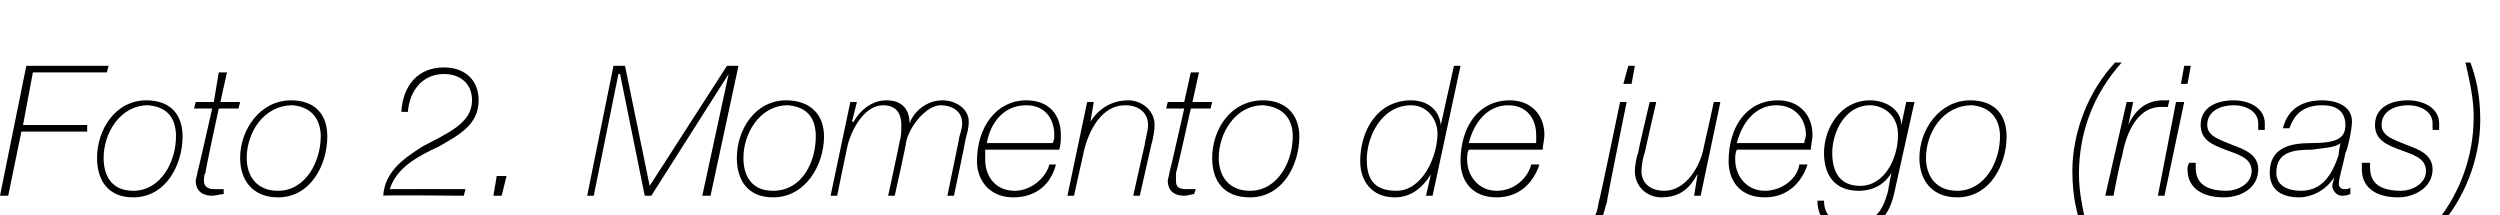 <?xml version="1.0" standalone="no"?><!DOCTYPE svg PUBLIC "-//W3C//DTD SVG 1.1//EN" "http://www.w3.org/Graphics/SVG/1.1/DTD/svg11.dtd"><svg xmlns="http://www.w3.org/2000/svg" version="1.1" width="152px" height="13.1px" viewBox="0 -4 152 13.1" style="top:-4px">  <desc>Foto 2. Momento de juego (risas)</desc>  <defs/>  <g id="Polygon274124">    <path d="M 1.6 0 L 6.6 0 L 6.5 0.4 L 2 0.4 L 1.4 3.6 L 5.3 3.6 L 5.3 4 L 1.3 4 L 0.5 7.9 L 0 7.9 L 1.6 0 Z M 6.3 5.6 C 6.3 6.7 6.8 7.6 8.1 7.6 C 9.8 7.6 10.7 5.8 10.7 4.3 C 10.7 3.2 10.2 2.5 9 2.4 C 7.3 2.4 6.3 4.1 6.3 5.6 Z M 11.1 4.3 C 11.1 6 10.1 8 8.1 8 C 6.6 8 5.9 7 5.9 5.6 C 5.9 3.9 7 2.1 8.9 2.1 C 10.3 2.1 11.1 2.9 11.1 4.3 Z M 11.9 2.2 L 13 2.2 L 13.3 0.4 L 13.8 0.4 L 13.4 2.2 L 14.6 2.2 L 14.5 2.6 L 13.3 2.6 C 13.3 2.6 12.45 6.5 12.5 6.5 C 12.4 6.6 12.4 6.9 12.4 7 C 12.4 7.3 12.6 7.5 13 7.5 C 13.2 7.5 13.4 7.5 13.6 7.5 C 13.6 7.5 13.6 7.8 13.6 7.8 C 13.4 7.8 13.1 7.9 12.9 7.9 C 12.2 7.9 11.9 7.5 11.9 7 C 11.9 6.9 12 6.6 12 6.5 C 12.03 6.47 12.9 2.6 12.9 2.6 L 11.8 2.6 L 11.9 2.2 Z M 15 5.6 C 15 6.7 15.6 7.6 16.9 7.6 C 18.6 7.6 19.5 5.8 19.5 4.3 C 19.5 3.2 18.9 2.5 17.8 2.4 C 16 2.4 15 4.1 15 5.6 Z M 19.9 4.3 C 19.9 6 18.9 8 16.9 8 C 15.4 8 14.6 7 14.6 5.6 C 14.6 3.9 15.8 2.1 17.7 2.1 C 19.1 2.1 19.9 2.9 19.9 4.3 Z M 28.2 7.9 C 28.2 7.9 23.25 7.85 23.3 7.9 C 23.4 6.4 24.6 5.6 25.7 4.9 C 27.2 4.1 28.7 3.5 28.7 2.1 C 28.7 1.1 28 0.5 27 0.5 C 25.7 0.5 24.9 1.5 24.8 2.8 C 24.8 2.8 24.4 2.8 24.4 2.8 C 24.5 1.2 25.4 0.1 27 0.1 C 28.2 0.1 29.1 0.8 29.1 2.1 C 29.1 3.6 27.9 4.2 26.7 4.9 C 25.4 5.5 24.1 6.2 23.7 7.5 C 23.75 7.49 28.3 7.5 28.3 7.5 L 28.2 7.9 Z M 30 7.9 L 30.2 6.7 L 30.8 6.7 L 30.5 7.9 L 30 7.9 Z M 37.3 0 L 38 0 L 39.5 7.3 L 39.5 7.3 L 44.2 0 L 44.9 0 L 43.2 7.9 L 42.7 7.9 L 44.3 0.5 L 44.3 0.5 L 39.6 7.9 L 39.2 7.9 L 37.7 0.5 L 37.6 0.5 L 36.1 7.9 L 35.7 7.9 L 37.3 0 Z M 45.2 5.6 C 45.2 6.7 45.7 7.6 47 7.6 C 48.8 7.6 49.6 5.8 49.6 4.3 C 49.6 3.2 49.1 2.5 47.9 2.4 C 46.2 2.4 45.2 4.1 45.2 5.6 Z M 50.1 4.3 C 50.1 6 49 8 47 8 C 45.5 8 44.8 7 44.8 5.6 C 44.8 3.9 45.9 2.1 47.8 2.1 C 49.2 2.1 50.1 2.9 50.1 4.3 Z M 51.7 2.2 L 52.1 2.2 L 51.8 3.4 C 51.8 3.4 51.86 3.4 51.9 3.4 C 52.3 2.7 53 2.1 53.9 2.1 C 54.8 2.1 55.3 2.6 55.3 3.5 C 55.3 3.5 55.3 3.5 55.3 3.5 C 55.6 2.7 56.4 2.1 57.3 2.1 C 58.1 2.1 58.9 2.6 58.9 3.4 C 58.9 3.8 58.8 4.1 58.7 4.5 C 58.72 4.5 58 7.9 58 7.9 L 57.6 7.9 C 57.6 7.9 58.3 4.52 58.3 4.5 C 58.3 4.3 58.5 3.9 58.5 3.5 C 58.5 2.7 57.8 2.4 57.2 2.4 C 56.3 2.4 55.3 3.7 55.1 4.6 C 55.13 4.63 54.4 7.9 54.4 7.9 L 54 7.9 C 54 7.9 54.71 4.63 54.7 4.6 C 54.8 4.3 54.8 3.9 54.8 3.6 C 54.8 2.8 54.4 2.4 53.7 2.4 C 52.5 2.4 51.7 4 51.5 5 C 51.48 5.05 50.9 7.9 50.9 7.9 L 50.5 7.9 L 51.7 2.2 Z M 59.9 5.1 C 59.9 5.3 59.9 5.5 59.9 5.7 C 59.9 6.7 60.5 7.6 61.7 7.6 C 62.7 7.6 63.6 6.8 63.8 6 C 63.8 6 64.2 6 64.2 6 C 63.9 7.2 63 8 61.6 8 C 60.2 8 59.4 7 59.4 5.8 C 59.4 3.7 60.6 2.1 62.4 2.1 C 63.8 2.1 64.5 3 64.5 4.2 C 64.5 4.5 64.5 4.8 64.4 5.1 C 64.4 5.1 59.9 5.1 59.9 5.1 Z M 64 4.7 C 64.1 4.5 64.1 4.4 64.1 4.2 C 64.1 3.3 63.6 2.4 62.4 2.4 C 61 2.4 60.2 3.5 60 4.7 C 60 4.7 64 4.7 64 4.7 Z M 66.1 2.2 L 66.5 2.2 L 66.3 3.4 C 66.3 3.4 66.29 3.43 66.3 3.4 C 66.8 2.6 67.6 2.1 68.6 2.1 C 69.4 2.1 70.2 2.7 70.2 3.6 C 70.2 3.9 70.1 4.5 70 4.8 C 70.01 4.76 69.3 7.9 69.3 7.9 L 68.9 7.9 C 68.9 7.9 69.6 4.77 69.6 4.8 C 69.6 4.6 69.8 4 69.8 3.6 C 69.8 2.9 69.3 2.4 68.4 2.4 C 67 2.4 66.2 3.9 65.9 5.2 C 65.9 5.19 65.3 7.9 65.3 7.9 L 64.9 7.9 L 66.1 2.2 Z M 71 2.2 L 72 2.2 L 72.4 0.4 L 72.9 0.4 L 72.5 2.2 L 73.7 2.2 L 73.6 2.6 L 72.4 2.6 C 72.4 2.6 71.54 6.5 71.5 6.5 C 71.5 6.6 71.5 6.9 71.5 7 C 71.5 7.3 71.6 7.5 72.1 7.5 C 72.3 7.5 72.5 7.5 72.7 7.5 C 72.7 7.5 72.6 7.8 72.6 7.8 C 72.5 7.8 72.2 7.9 72 7.9 C 71.3 7.9 71 7.5 71 7 C 71 6.9 71.1 6.6 71.1 6.5 C 71.13 6.47 72 2.6 72 2.6 L 70.9 2.6 L 71 2.2 Z M 74.1 5.6 C 74.1 6.7 74.7 7.6 76 7.6 C 77.7 7.6 78.6 5.8 78.6 4.3 C 78.6 3.2 78 2.5 76.8 2.4 C 75.1 2.4 74.1 4.1 74.1 5.6 Z M 79 4.3 C 79 6 78 8 76 8 C 74.4 8 73.7 7 73.7 5.6 C 73.7 3.9 74.8 2.1 76.8 2.1 C 78.1 2.1 79 2.9 79 4.3 Z M 87.4 4.1 C 87.4 3.3 86.8 2.4 85.8 2.4 C 84 2.4 83.1 4.3 83.1 5.7 C 83.1 6.7 83.4 7.6 84.9 7.6 C 86.5 7.6 87.4 5.5 87.4 4.1 Z M 88.8 0 L 87.1 7.9 L 86.7 7.9 L 87 6.6 C 87 6.6 86.95 6.57 87 6.6 C 86.5 7.4 85.8 8 84.8 8 C 83.4 8 82.7 7 82.7 5.8 C 82.7 4 83.7 2.1 85.8 2.1 C 86.7 2.1 87.5 2.6 87.6 3.6 C 87.57 3.56 87.6 3.6 87.6 3.6 L 88.4 0 L 88.8 0 Z M 89.3 5.1 C 89.2 5.3 89.2 5.5 89.2 5.7 C 89.2 6.7 89.9 7.6 91 7.6 C 92.1 7.6 92.9 6.8 93.1 6 C 93.1 6 93.6 6 93.6 6 C 93.2 7.2 92.3 8 91 8 C 89.5 8 88.8 7 88.8 5.8 C 88.8 3.7 89.9 2.1 91.8 2.1 C 93.1 2.1 93.9 3 93.9 4.2 C 93.9 4.5 93.8 4.8 93.8 5.1 C 93.8 5.1 89.3 5.1 89.3 5.1 Z M 93.4 4.7 C 93.4 4.5 93.4 4.4 93.4 4.2 C 93.4 3.3 92.9 2.4 91.7 2.4 C 90.4 2.4 89.6 3.5 89.3 4.7 C 89.3 4.7 93.4 4.7 93.4 4.7 Z M 98.5 2.2 L 98.9 2.2 C 98.9 2.2 97.66 8.31 97.7 8.3 C 97.5 8.8 97.5 9.9 96.3 9.9 C 96.1 9.9 96 9.9 95.8 9.8 C 95.8 9.8 95.9 9.5 95.9 9.5 C 96.1 9.5 96.2 9.5 96.3 9.5 C 97 9.5 97.1 8.9 97.2 8.3 C 97.25 8.27 98.5 2.2 98.5 2.2 Z M 99 0 L 99.4 0 L 99.2 1.1 L 98.7 1.1 L 99 0 Z M 103.4 7.9 L 103 7.9 L 103.2 6.7 C 103.2 6.7 103.22 6.64 103.2 6.6 C 102.7 7.5 102.1 8 101 8 C 100.2 8 99.4 7.4 99.4 6.4 C 99.4 6.1 99.5 5.5 99.6 5.3 C 99.57 5.29 100.3 2.2 100.3 2.2 L 100.7 2.2 C 100.7 2.2 99.99 5.28 100 5.3 C 99.9 5.5 99.8 6.1 99.8 6.4 C 99.8 7.1 100.3 7.6 101.2 7.6 C 102.5 7.6 103.4 6.1 103.6 4.9 C 103.62 4.86 104.2 2.2 104.2 2.2 L 104.6 2.2 L 103.4 7.9 Z M 105.6 5.1 C 105.5 5.3 105.5 5.5 105.5 5.7 C 105.5 6.7 106.2 7.6 107.3 7.6 C 108.4 7.6 109.3 6.8 109.4 6 C 109.4 6 109.9 6 109.9 6 C 109.5 7.2 108.6 8 107.3 8 C 105.8 8 105.1 7 105.1 5.8 C 105.1 3.7 106.2 2.1 108.1 2.1 C 109.4 2.1 110.2 3 110.2 4.2 C 110.2 4.5 110.1 4.8 110.1 5.1 C 110.1 5.1 105.6 5.1 105.6 5.1 Z M 109.7 4.7 C 109.7 4.5 109.8 4.4 109.8 4.2 C 109.8 3.3 109.2 2.4 108 2.4 C 106.7 2.4 105.9 3.5 105.6 4.7 C 105.6 4.7 109.7 4.7 109.7 4.7 Z M 110.9 8.2 C 110.9 9.2 111.6 9.6 112.5 9.6 C 114.1 9.6 114.5 8.7 114.8 7.6 C 114.78 7.59 115 6.5 115 6.5 C 115 6.5 115.02 6.47 115 6.5 C 114.6 7.2 113.9 7.6 113 7.6 C 111.6 7.6 110.9 6.7 110.9 5.3 C 110.9 3.8 111.9 2.1 113.7 2.1 C 114.7 2.1 115.6 2.7 115.6 3.6 C 115.61 3.64 115.6 3.6 115.6 3.6 L 115.9 2.2 L 116.4 2.2 C 116.4 2.2 115.2 7.59 115.2 7.6 C 114.9 9.1 114.2 10 112.4 10 C 111.3 10 110.5 9.4 110.5 8.2 C 110.5 8.2 110.9 8.2 110.9 8.2 Z M 111.4 5.3 C 111.4 6.5 111.9 7.3 113.1 7.3 C 114.6 7.3 115.4 5.6 115.4 4.2 C 115.4 2.9 114.4 2.4 113.7 2.4 C 112.2 2.4 111.4 4 111.4 5.3 Z M 117.1 5.6 C 117.1 6.7 117.7 7.6 119 7.6 C 120.7 7.6 121.6 5.8 121.6 4.3 C 121.6 3.2 121 2.5 119.9 2.4 C 118.1 2.4 117.1 4.1 117.1 5.6 Z M 122 4.3 C 122 6 121 8 119 8 C 117.5 8 116.7 7 116.7 5.6 C 116.7 3.9 117.9 2.1 119.8 2.1 C 121.2 2.1 122 2.9 122 4.3 Z M 129 -0.2 C 127.3 1.7 126.4 4 126.4 6.6 C 126.4 7.6 126.6 8.6 126.9 9.9 C 126.9 9.9 126.6 9.9 126.6 9.9 C 126.3 9.1 126 8 126 6.4 C 126 4 127 1.5 128.6 -0.2 C 128.6 -0.2 129 -0.2 129 -0.2 Z M 129.3 2.2 L 129.7 2.2 L 129.4 3.6 C 129.4 3.6 129.39 3.55 129.4 3.6 C 129.8 2.7 130.5 2.1 131.5 2.1 C 131.6 2.1 131.8 2.1 131.9 2.1 C 131.9 2.1 131.8 2.5 131.8 2.5 C 131.6 2.5 131.5 2.5 131.4 2.5 C 129.8 2.5 129.2 4.4 129 5.6 C 128.95 5.57 128.5 7.9 128.5 7.9 L 128 7.9 L 129.3 2.2 Z M 132.3 2.2 L 132.8 2.2 L 131.6 7.9 L 131.2 7.9 L 132.3 2.2 Z M 132.8 0 L 133.2 0 L 133 1.1 L 132.6 1.1 L 132.8 0 Z M 133.5 5.9 C 133.5 6 133.5 6.1 133.5 6.2 C 133.5 7.2 134.2 7.6 135.4 7.6 C 136 7.6 136.9 7.2 136.9 6.4 C 136.9 5.6 136.1 5.4 135.3 5.1 C 134.5 4.8 133.8 4.5 133.8 3.6 C 133.8 2.5 134.8 2.1 135.8 2.1 C 136.8 2.1 137.7 2.6 137.7 3.5 C 137.7 3.6 137.7 3.7 137.7 3.9 C 137.7 3.9 137.3 3.9 137.3 3.9 C 137.3 3.8 137.3 3.7 137.3 3.5 C 137.3 2.8 136.6 2.4 135.8 2.4 C 135.1 2.4 134.2 2.7 134.2 3.6 C 134.2 4.3 135 4.5 135.7 4.8 C 136.5 5.1 137.3 5.4 137.3 6.3 C 137.3 7.4 136.3 8 135.2 8 C 134 8 133 7.5 133 6.3 C 133 6.2 133 6.1 133.1 5.9 C 133.1 5.9 133.5 5.9 133.5 5.9 Z M 142.3 4.7 C 142.3 4.7 142.33 4.66 142.3 4.7 C 142 5 141.1 5 140.6 5.1 C 139.5 5.1 138.4 5.2 138.4 6.5 C 138.4 7.3 139.1 7.6 139.9 7.6 C 141.2 7.6 141.8 6.6 142.2 5.4 C 142.15 5.43 142.3 4.7 142.3 4.7 Z M 138.8 3.8 C 139.1 2.6 140 2.1 141.2 2.1 C 141.8 2.1 143 2.3 143 3.4 C 143 3.9 142.7 5.2 142.6 5.3 C 142.5 5.9 142.2 6.8 142.2 7.2 C 142.2 7.3 142.3 7.5 142.5 7.5 C 142.7 7.5 142.8 7.5 142.9 7.4 C 142.9 7.4 142.9 7.8 142.9 7.8 C 142.7 7.9 142.5 7.9 142.4 7.9 C 142 7.9 141.8 7.5 141.8 7.3 C 141.8 7.2 141.9 7 141.9 6.8 C 141.9 6.8 141.9 6.8 141.9 6.8 C 141.4 7.6 140.5 8 139.8 8 C 138.8 8 138 7.6 138 6.5 C 138 5 139.2 4.7 140.5 4.7 C 142.1 4.7 142.6 4.4 142.6 3.6 C 142.6 2.9 142.2 2.4 141.2 2.4 C 140.1 2.4 139.5 2.9 139.2 3.8 C 139.2 3.8 138.8 3.8 138.8 3.8 Z M 144.1 5.9 C 144.1 6 144.1 6.1 144.1 6.2 C 144.1 7.2 144.8 7.6 146 7.6 C 146.6 7.6 147.5 7.2 147.5 6.4 C 147.5 5.6 146.7 5.4 145.9 5.1 C 145.1 4.8 144.4 4.5 144.4 3.6 C 144.4 2.5 145.4 2.1 146.4 2.1 C 147.4 2.1 148.3 2.6 148.3 3.5 C 148.3 3.6 148.3 3.7 148.3 3.9 C 148.3 3.9 147.9 3.9 147.9 3.9 C 147.9 3.8 147.9 3.7 147.9 3.5 C 147.9 2.8 147.2 2.4 146.4 2.4 C 145.7 2.4 144.8 2.7 144.8 3.6 C 144.8 4.3 145.6 4.5 146.3 4.8 C 147.1 5.1 147.9 5.4 147.9 6.3 C 147.9 7.4 146.8 8 145.8 8 C 144.6 8 143.6 7.5 143.6 6.3 C 143.6 6.2 143.6 6.1 143.6 5.9 C 143.6 5.9 144.1 5.9 144.1 5.9 Z M 147.8 9.9 C 149.5 8 150.4 5.6 150.4 3.1 C 150.4 2.1 150.2 1.1 149.9 -0.2 C 149.9 -0.2 150.2 -0.2 150.2 -0.2 C 150.5 0.6 150.8 1.7 150.8 3.3 C 150.8 5.7 149.8 8.2 148.2 9.9 C 148.2 9.9 147.8 9.9 147.8 9.9 Z " stroke="none" fill="#000"/>  </g></svg>